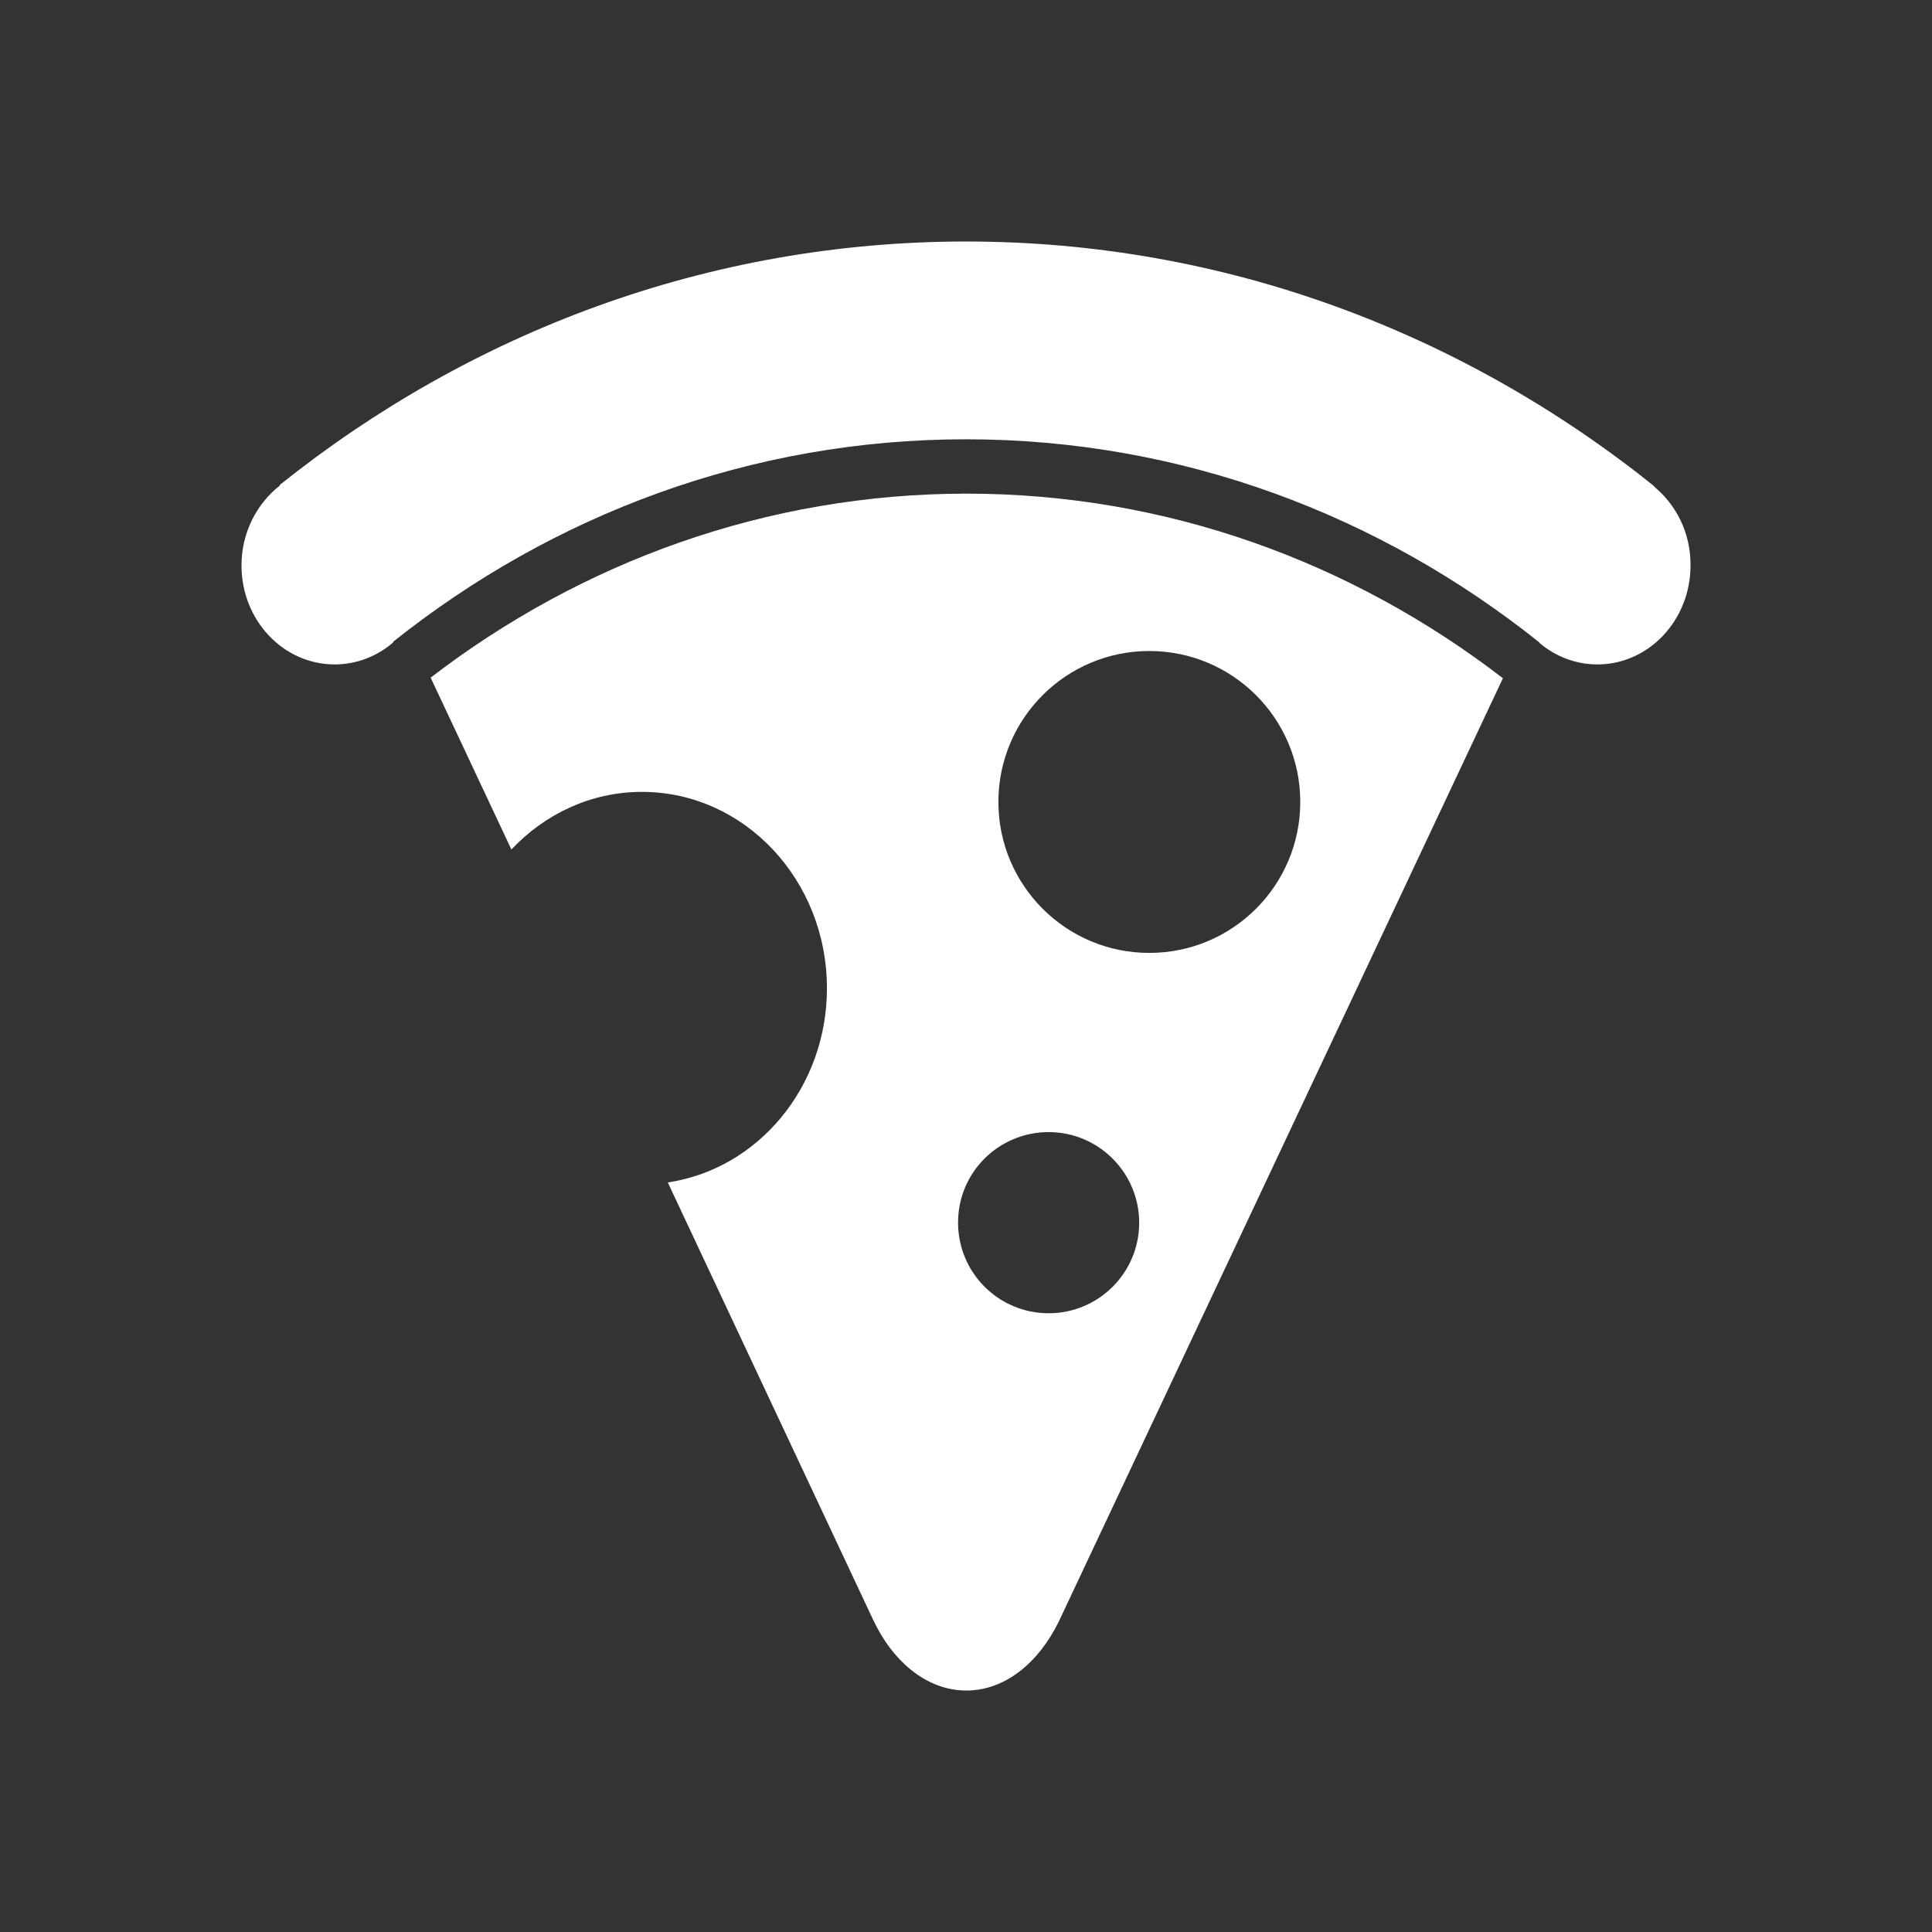 <?xml version="1.0" encoding="utf-8"?>
<!-- Generator: Adobe Illustrator 16.0.0, SVG Export Plug-In . SVG Version: 6.00 Build 0)  -->
<!DOCTYPE svg PUBLIC "-//W3C//DTD SVG 1.1//EN" "http://www.w3.org/Graphics/SVG/1.1/DTD/svg11.dtd">
<svg version="1.1" id="Calque_1" xmlns="http://www.w3.org/2000/svg" xmlns:xlink="http://www.w3.org/1999/xlink" x="0px" y="0px"
	 width="136.061px" height="136.061px" viewBox="0 0 136.061 136.061" enable-background="new 0 0 136.061 136.061"
	 xml:space="preserve">
<rect x="0" y="0" width="136.061" height="136.061" fill="#333333" stroke="none"/>
<g>
	<path fill="#FFFFFF" d="M116.414,34.211l0.227,0.145c-13.499-10.879-30.336-17.348-48.603-17.348
		c-18.141,0-34.886,6.379-48.343,17.148l0.023,0.031c-1.633,1.273-2.711,3.316-2.711,5.64c0,3.848,2.937,6.965,6.562,6.965
		c1.563,0,3.012-0.586,4.133-1.559l-0.016-0.035c11.234-8.953,25.199-14.261,40.343-14.261c15.157,0,29.15,5.328,40.392,14.316
		l-0.008,0.023c1.125,0.949,2.539,1.516,4.086,1.516c3.617,0,6.555-3.121,6.555-6.965C119.078,37.527,118.024,35.484,116.414,34.211
		z"/>
	<path fill="#FFFFFF" d="M30.328,47.722l5.687,12.105c2.355-2.5,5.602-4.059,9.195-4.059c7.195,0,13.027,6.191,13.027,13.833
		c0,6.977-4.872,12.734-11.208,13.672l14.426,30.727c1.418,3.055,3.84,5.055,6.602,5.055c2.688,0,5.061-1.914,6.498-4.836
		l31.288-66.455c-10.624-8.172-23.672-13-37.786-13C53.96,34.774,40.929,39.586,30.328,47.722z M80.938,45.847
		c5.875,0,10.633,4.758,10.633,10.629c0,5.875-4.758,10.633-10.633,10.633c-5.866,0-10.626-4.758-10.626-10.633
		C70.312,50.605,75.072,45.847,80.938,45.847z M73.853,79.728c3.523,0,6.374,2.867,6.374,6.383c0,3.523-2.858,6.375-6.374,6.375
		c-3.533,0-6.381-2.859-6.381-6.375C67.46,82.579,70.32,79.728,73.853,79.728z"/>
</g>
</svg>
